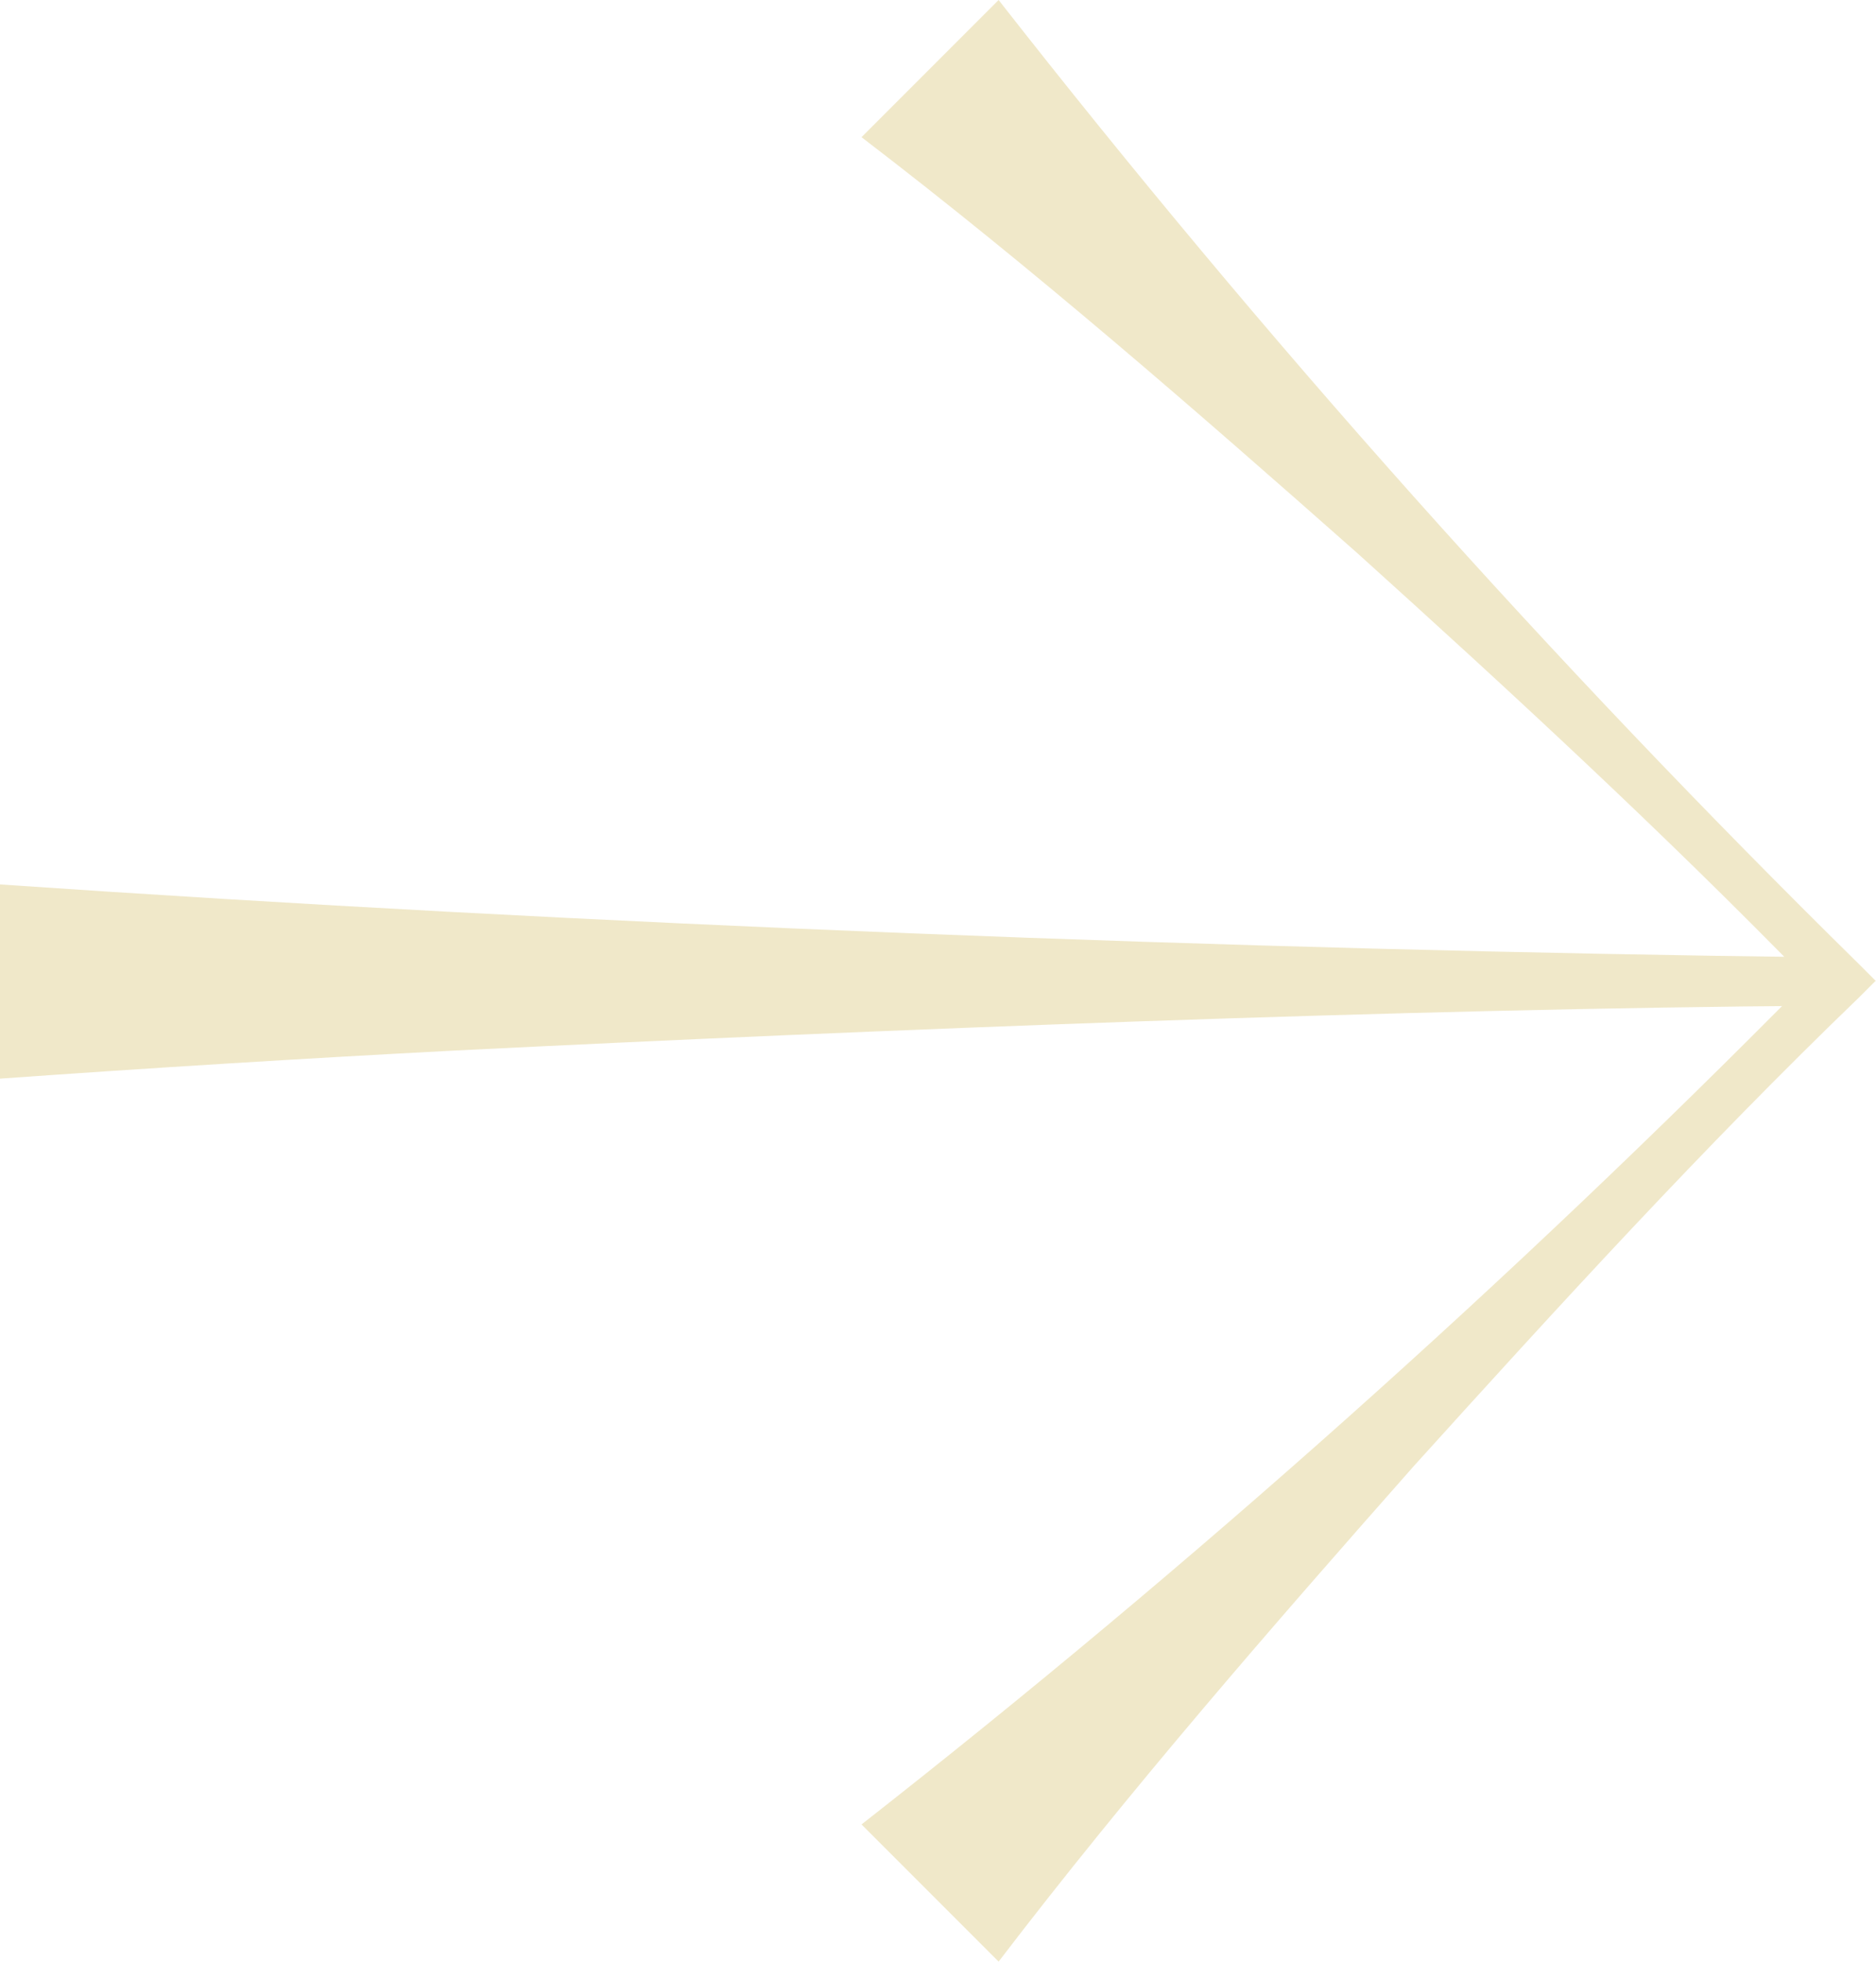 <?xml version="1.0" encoding="UTF-8"?>
<svg id="Layer_2" data-name="Layer 2" xmlns="http://www.w3.org/2000/svg" viewBox="0 0 26 27.17">
  <defs>
    <style>
      .cls-1 {
        fill: #f0e8c9;
      }
    </style>
  </defs>
  <g id="Layer_1-2" data-name="Layer 1">
    <g>
      <path class="cls-1" d="M26,13.59l-.24-.24C21.5,9.16,17.52,4.7,13.84,0l-1.9,1.9c2.38,1.82,4.63,3.78,6.87,5.76,2.13,1.92,4.24,3.87,6.24,5.92-4.12,4.17-8.5,8.08-13.11,11.69l1.9,1.9c1.82-2.38,3.78-4.63,5.76-6.87,2-2.21,4.01-4.41,6.16-6.48l.24-.24Z"/>
      <path class="cls-1" d="M0,12.25c8.14.56,17.11.91,25.28,1.01,0,0,0,.67,0,.67-5.84.04-13.1.33-18.96.62-2.11.11-4.21.24-6.32.39v-2.68h0Z"/>
    </g>
  </g>
</svg>